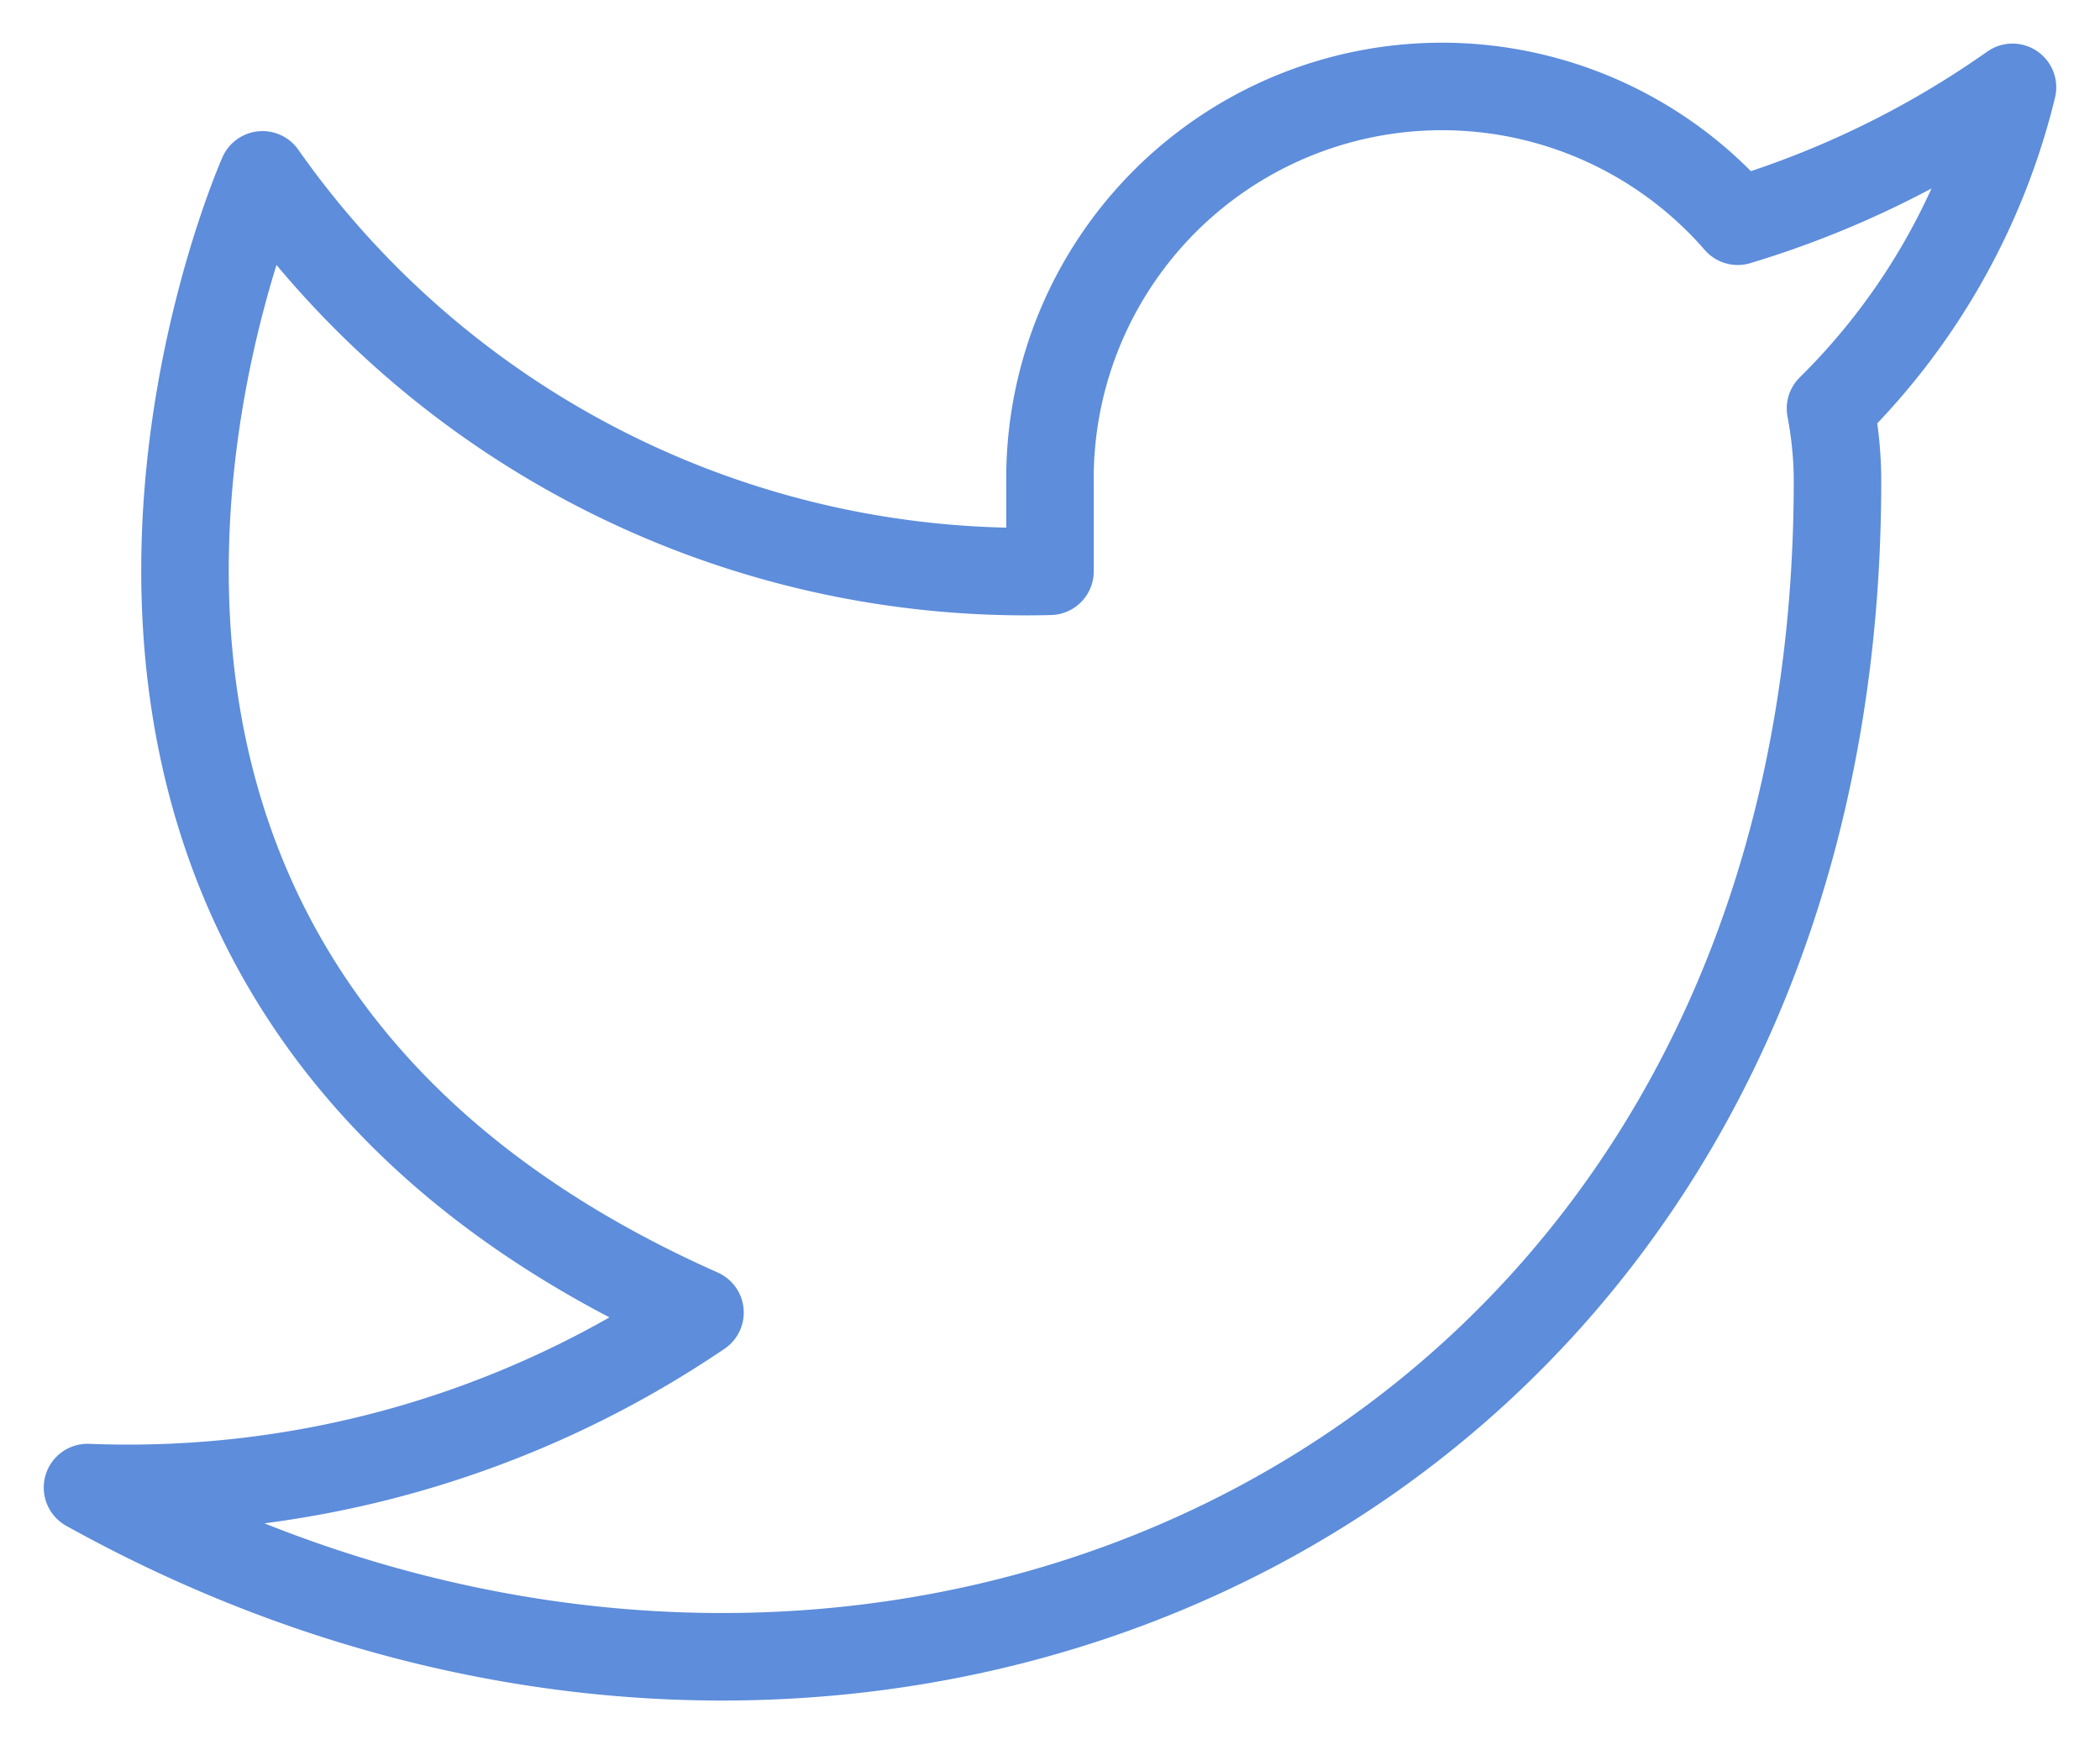 <svg width="24" height="20" viewBox="0 0 24 20" fill="none" xmlns="http://www.w3.org/2000/svg"><path d="M23 .998a10.9 10.9 0 01-3.14 1.53 4.48 4.48 0 00-7.86 3v1a10.66 10.66 0 01-9-4.53s-4 9 5 13a11.64 11.64 0 01-7 2c9 5 20 0 20-11.5 0-.278-.028-.556-.08-.83A7.72 7.72 0 0023 .998z" stroke="#5D8DDB" stroke-linecap="round" stroke-linejoin="round"/></svg>